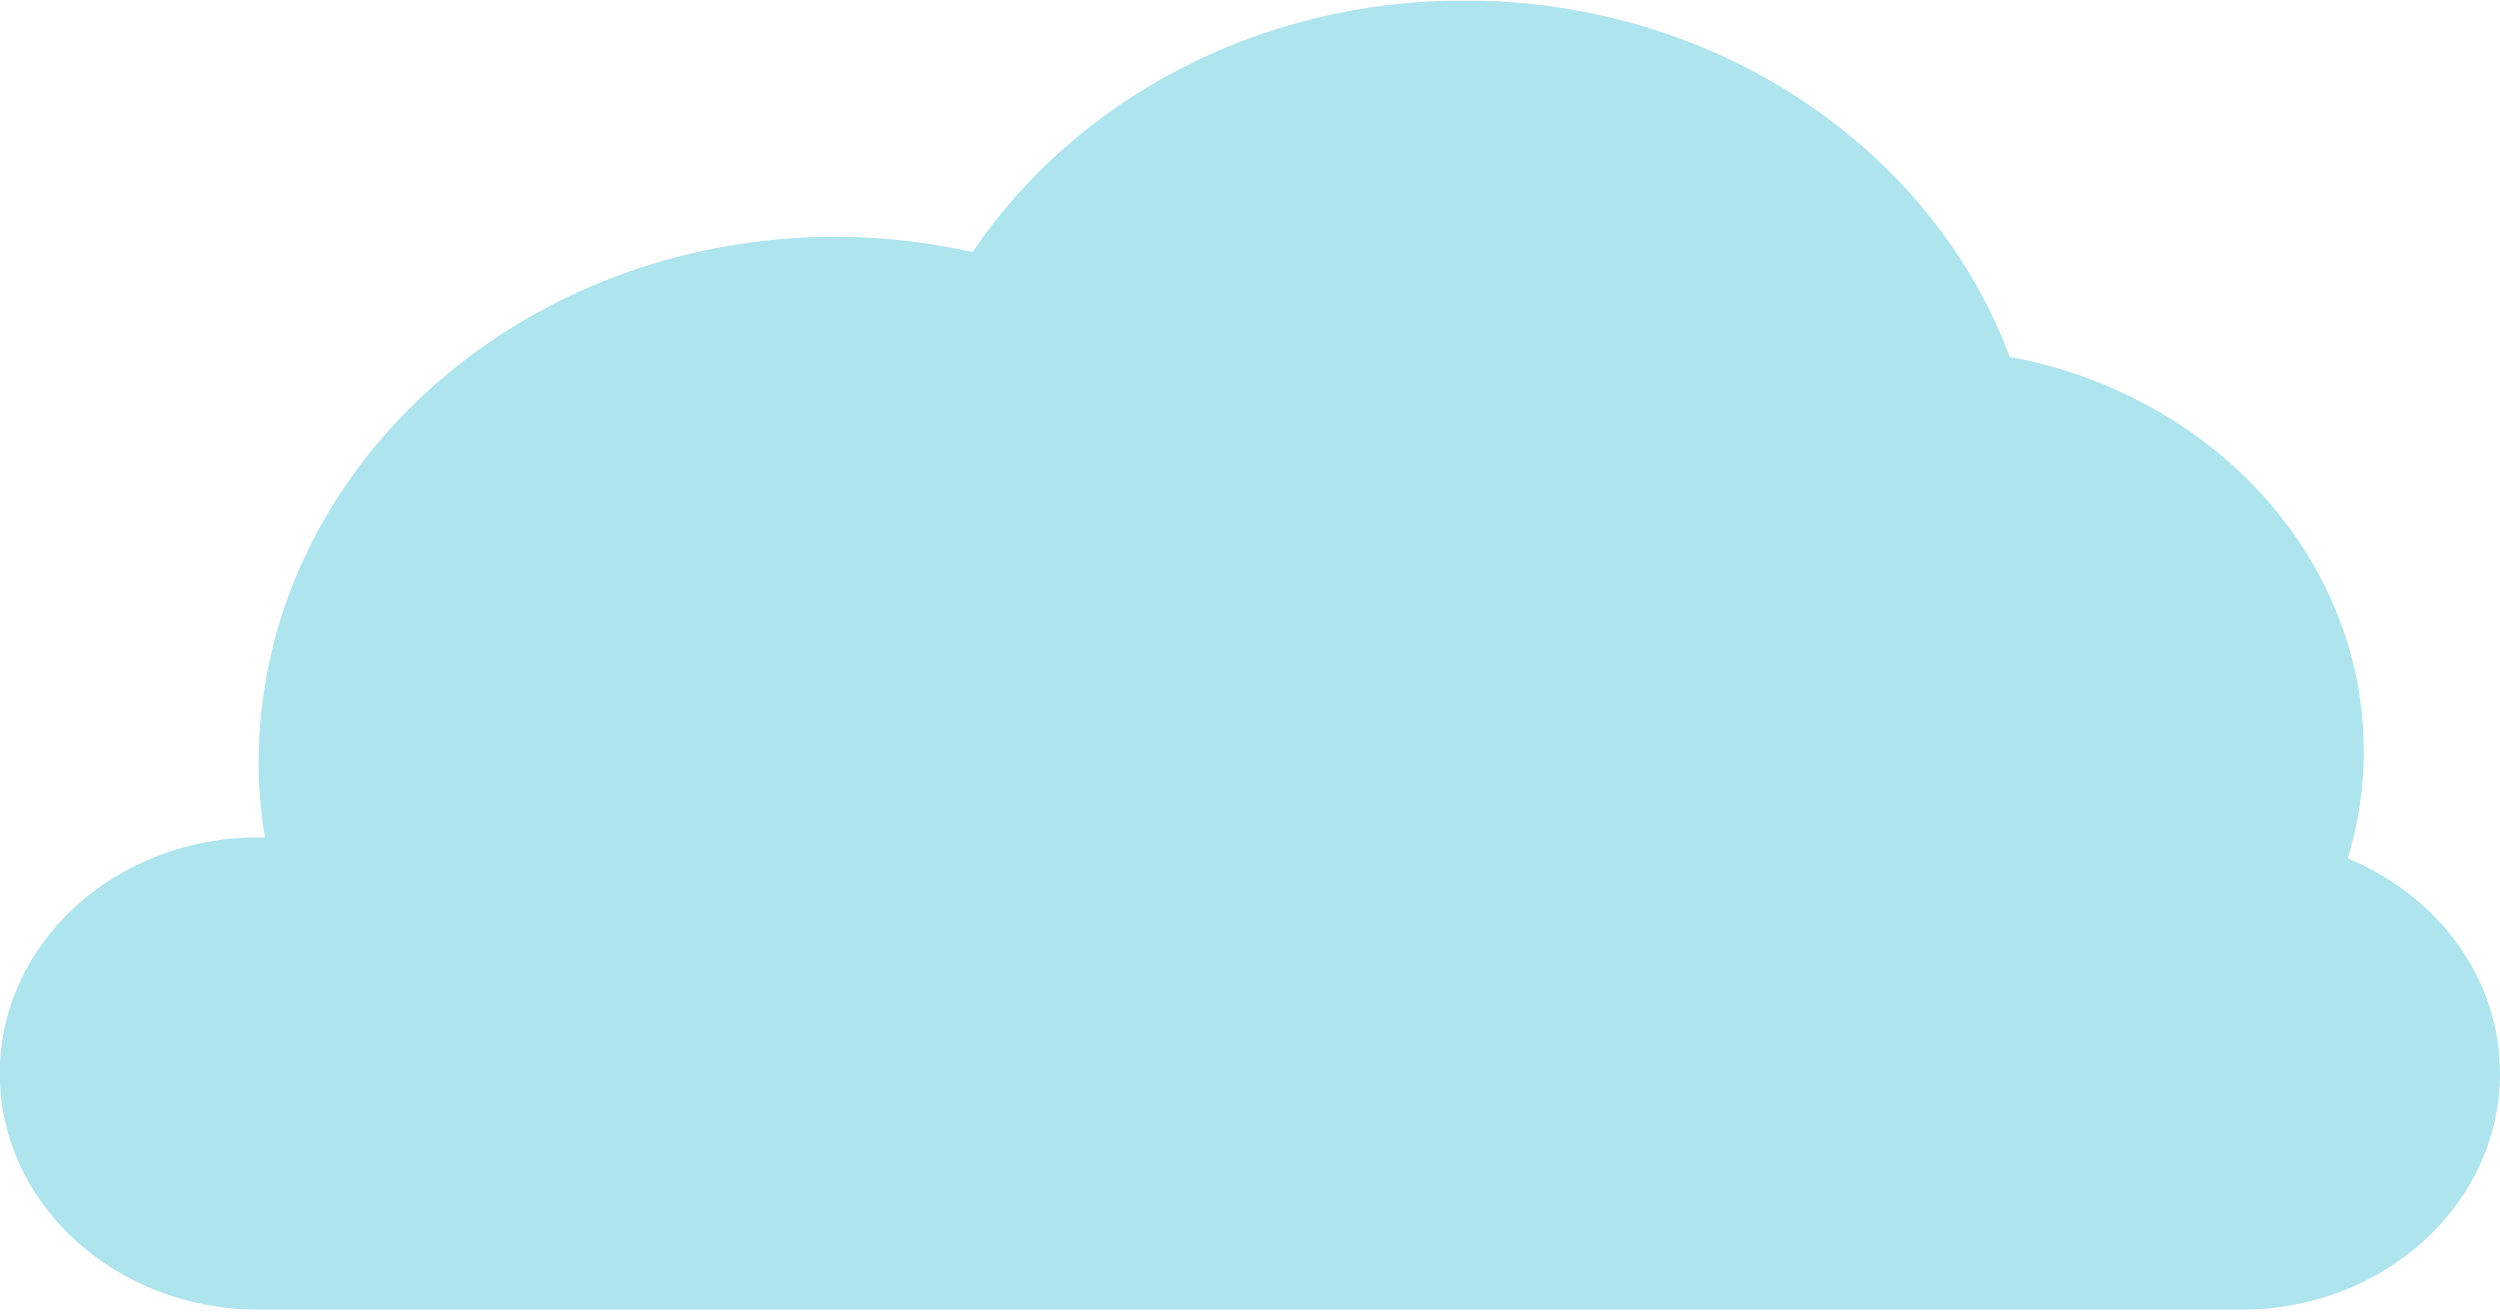 <svg xmlns="http://www.w3.org/2000/svg" xmlns:xlink="http://www.w3.org/1999/xlink" id="Layer_1" x="0px" y="0px" viewBox="0 0 1076 564.5" style="enable-background:new 0 0 1076 564.5;" xml:space="preserve"><style type="text/css">	.st0{clip-path:url(#SVGID_00000056386658477249313660000004108547320059349665_);}	.st1{opacity:0.38;clip-path:url(#SVGID_00000117653168528856146260000012389038372515280012_);}	.st2{clip-path:url(#SVGID_00000022533255655898285020000008873957890962789308_);fill:#29B9D0;}</style><g>	<defs>		<rect id="SVGID_1_" x="-0.1" y="0.2" width="1076.1" height="563.5"></rect>	</defs>	<clipPath id="SVGID_00000016065075667743025900000017995306379919361938_">		<use xlink:href="#SVGID_1_" style="overflow:visible;"></use>	</clipPath>	<g style="clip-path:url(#SVGID_00000016065075667743025900000017995306379919361938_);">		<defs>			<rect id="SVGID_00000137840627651892108790000016599957094106584757_" x="-0.1" y="0.2" width="1076.1" height="563.5"></rect>		</defs>		<clipPath id="SVGID_00000060713987984567425440000009861071014902029725_">			<use xlink:href="#SVGID_00000137840627651892108790000016599957094106584757_" style="overflow:visible;"></use>		</clipPath>		<g style="opacity:0.38;clip-path:url(#SVGID_00000060713987984567425440000009861071014902029725_);">			<g>				<defs>					<rect id="SVGID_00000144332787565607401730000005528981052819044515_" x="-9.1" y="-6.8" width="1094.1" height="571.5"></rect>				</defs>				<clipPath id="SVGID_00000054951185488441234720000010887953373349172389_">					<use xlink:href="#SVGID_00000144332787565607401730000005528981052819044515_" style="overflow:visible;"></use>				</clipPath>				<path style="clip-path:url(#SVGID_00000054951185488441234720000010887953373349172389_);fill:#29B9D0;" d="M1010.5,369.5      c4.4-14.6,6.9-30,6.9-45.9c0-84-65.5-154-152.4-170C831.7,64.4,739.3,0.2,630.2,0.2c-89.6,0-167.9,43.4-211.6,108.3      c-18.9-4.2-38.5-6.6-58.8-6.6c-137.2,0-248.5,101.5-248.5,226.8c0,10.8,1.1,21.4,2.7,31.8c-0.9,0-1.8-0.1-2.7-0.1      C49.8,360.3-0.1,405.8-0.1,462c0,56.2,49.9,101.7,111.5,101.7h853.2c61.5,0,111.4-45.5,111.4-101.7      C1076,420.8,1049.1,385.4,1010.5,369.5"></path>			</g>		</g>	</g></g></svg>